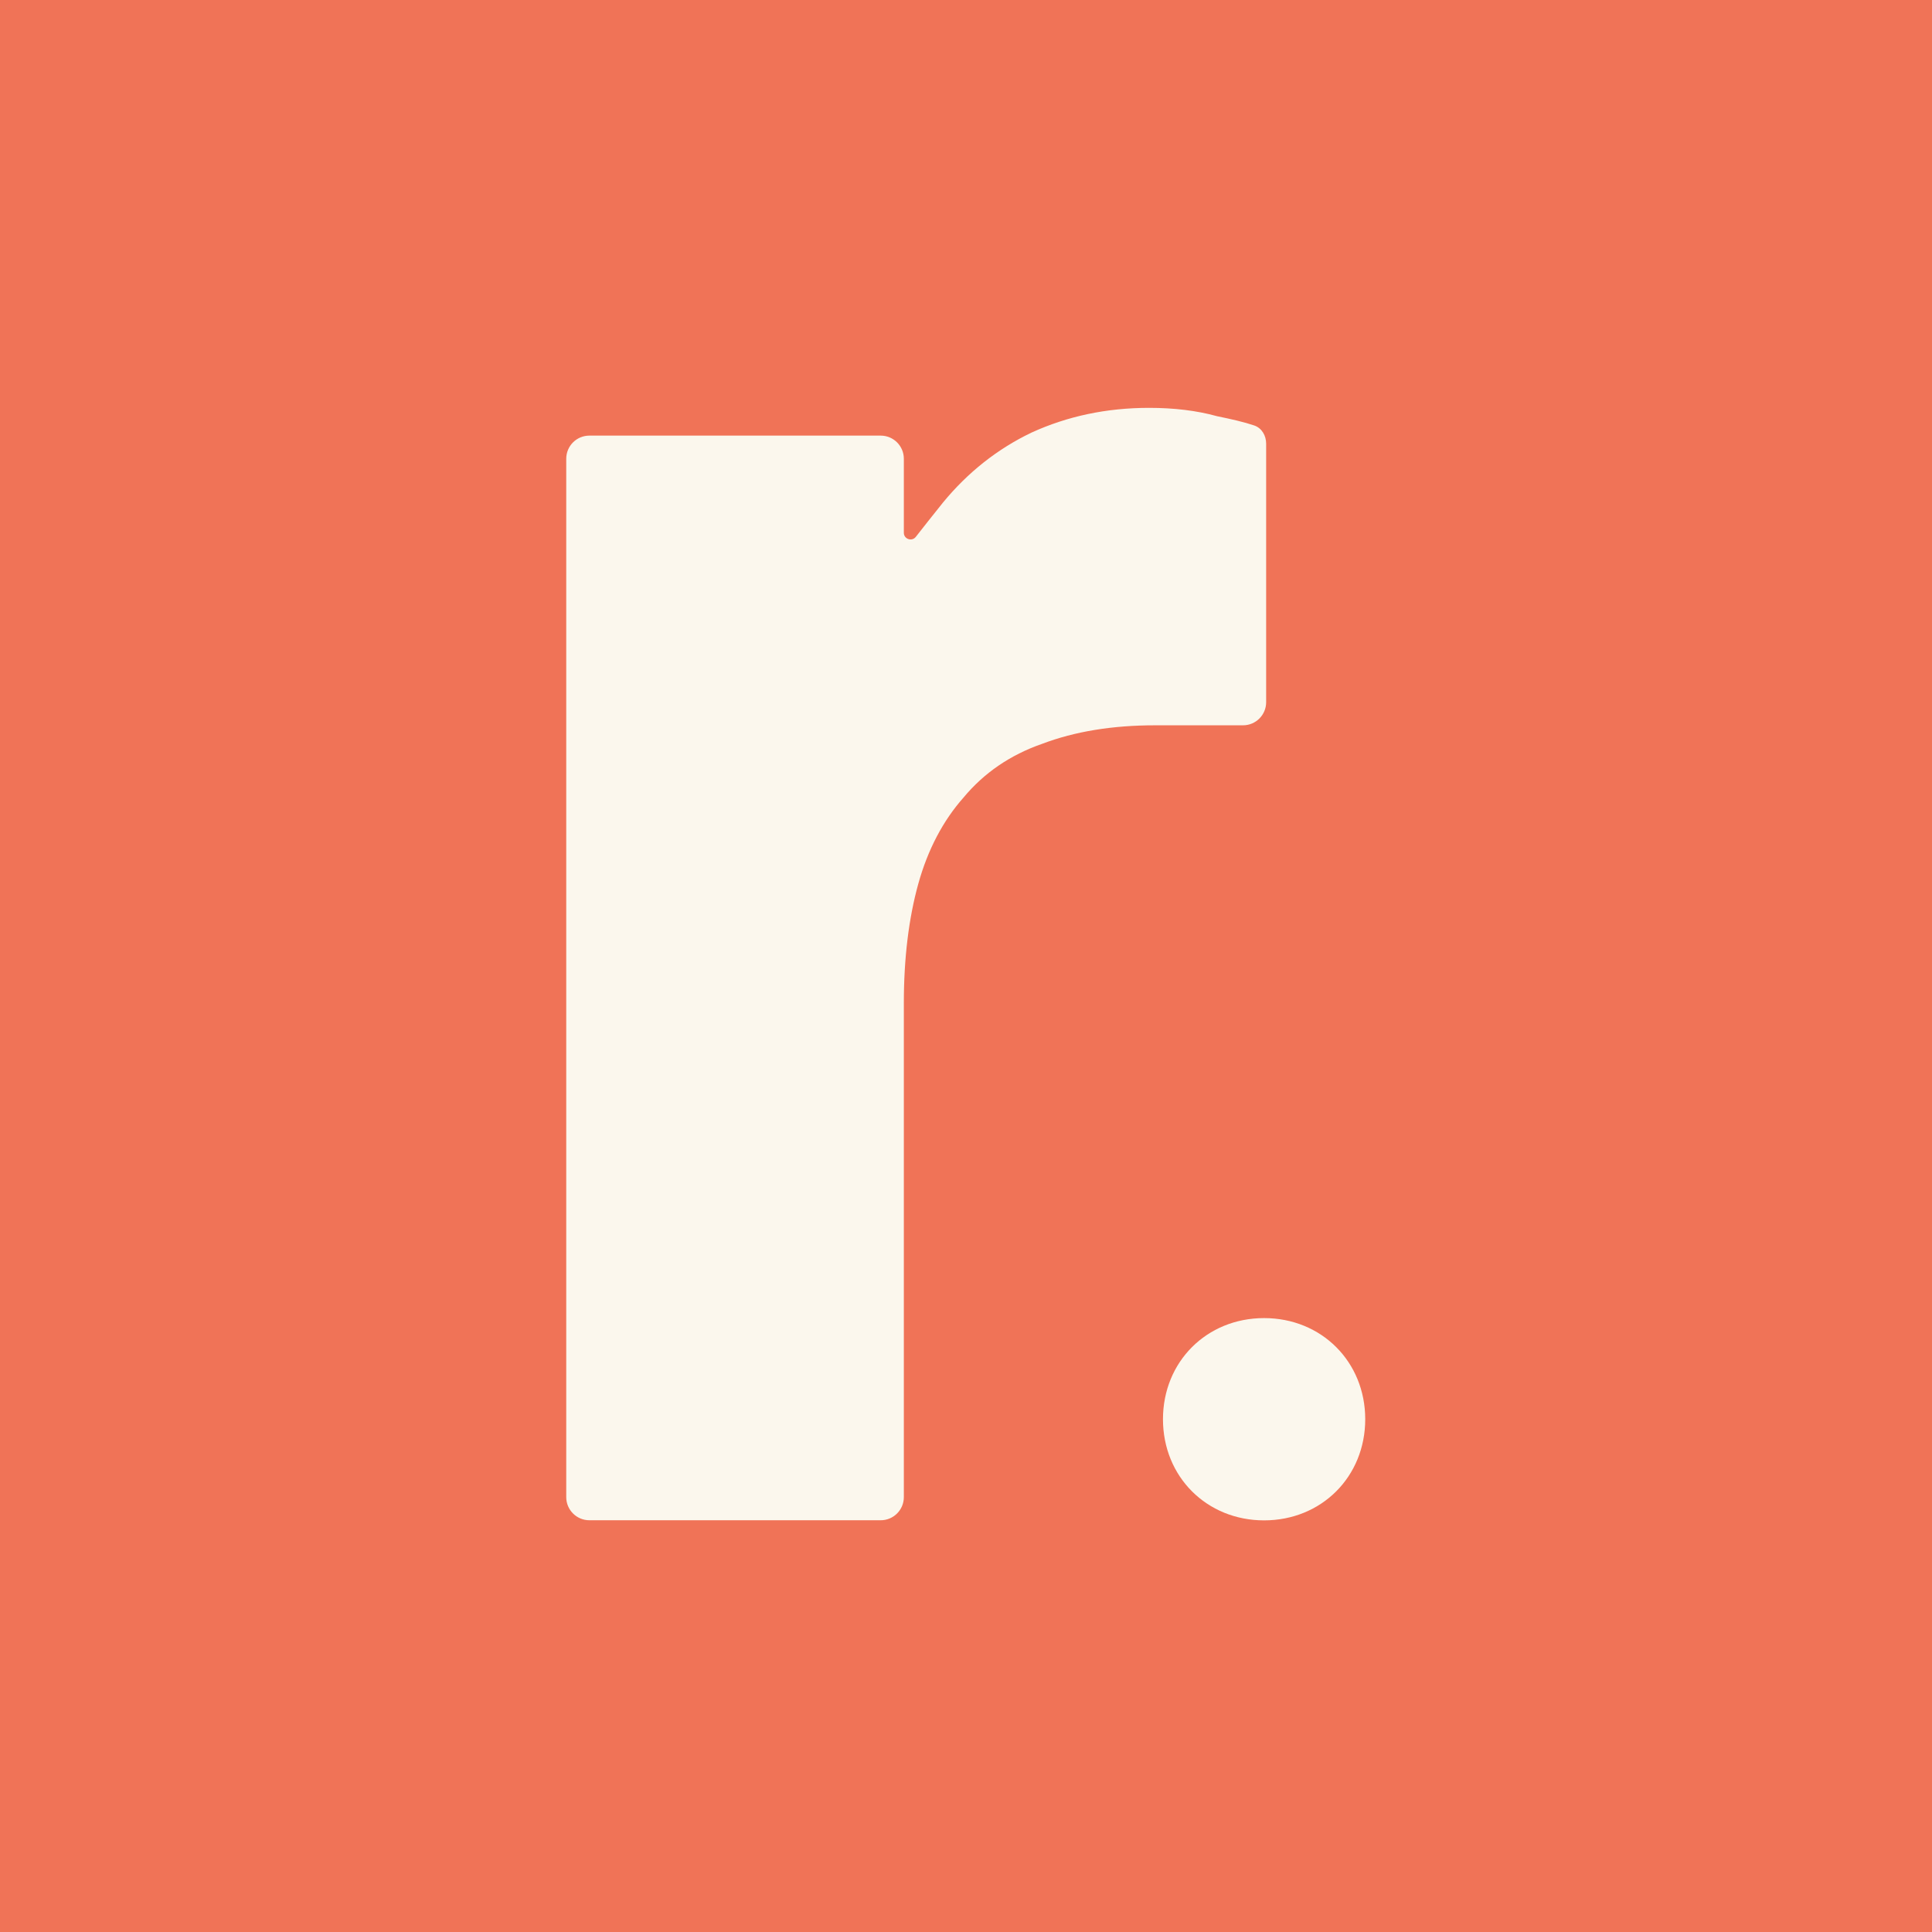 <?xml version="1.0" encoding="utf-8"?>
<svg xmlns="http://www.w3.org/2000/svg" fill="none" height="103" viewBox="0 0 103 103" width="103">
<rect fill="#F07357" height="103" width="103"/>
<path d="M30.188 24.456C30.188 23.776 30.74 23.224 31.421 23.224H46.953C47.634 23.224 48.186 23.776 48.186 24.456V28.404C48.186 28.741 48.617 28.888 48.824 28.622C49.187 28.157 49.687 27.522 50.274 26.791C51.591 25.189 53.172 23.933 54.996 23.061C56.902 22.19 58.989 21.744 61.26 21.744C62.577 21.744 63.793 21.886 64.888 22.19C65.627 22.34 66.329 22.5 66.863 22.682C67.273 22.821 67.502 23.225 67.502 23.658V37.435C67.502 38.116 66.95 38.668 66.269 38.668H61.584C59.314 38.668 57.307 38.992 55.544 39.661C53.861 40.249 52.463 41.202 51.368 42.519C50.274 43.755 49.463 45.296 48.956 47.12C48.45 48.944 48.186 51.072 48.186 53.484V79.816C48.186 80.497 47.634 81.049 46.953 81.049H31.421C30.74 81.049 30.188 80.497 30.188 79.816C30.188 61.363 30.188 42.91 30.188 24.456Z" fill="#FBF7ED"/>
<path d="M62.001 75.663C62.001 78.726 64.33 81.055 67.392 81.055C70.455 81.055 72.784 78.726 72.784 75.663C72.784 72.6 70.455 70.271 67.392 70.271C64.33 70.271 62.001 72.6 62.001 75.663Z" fill="#FBF7ED"/>
</svg>